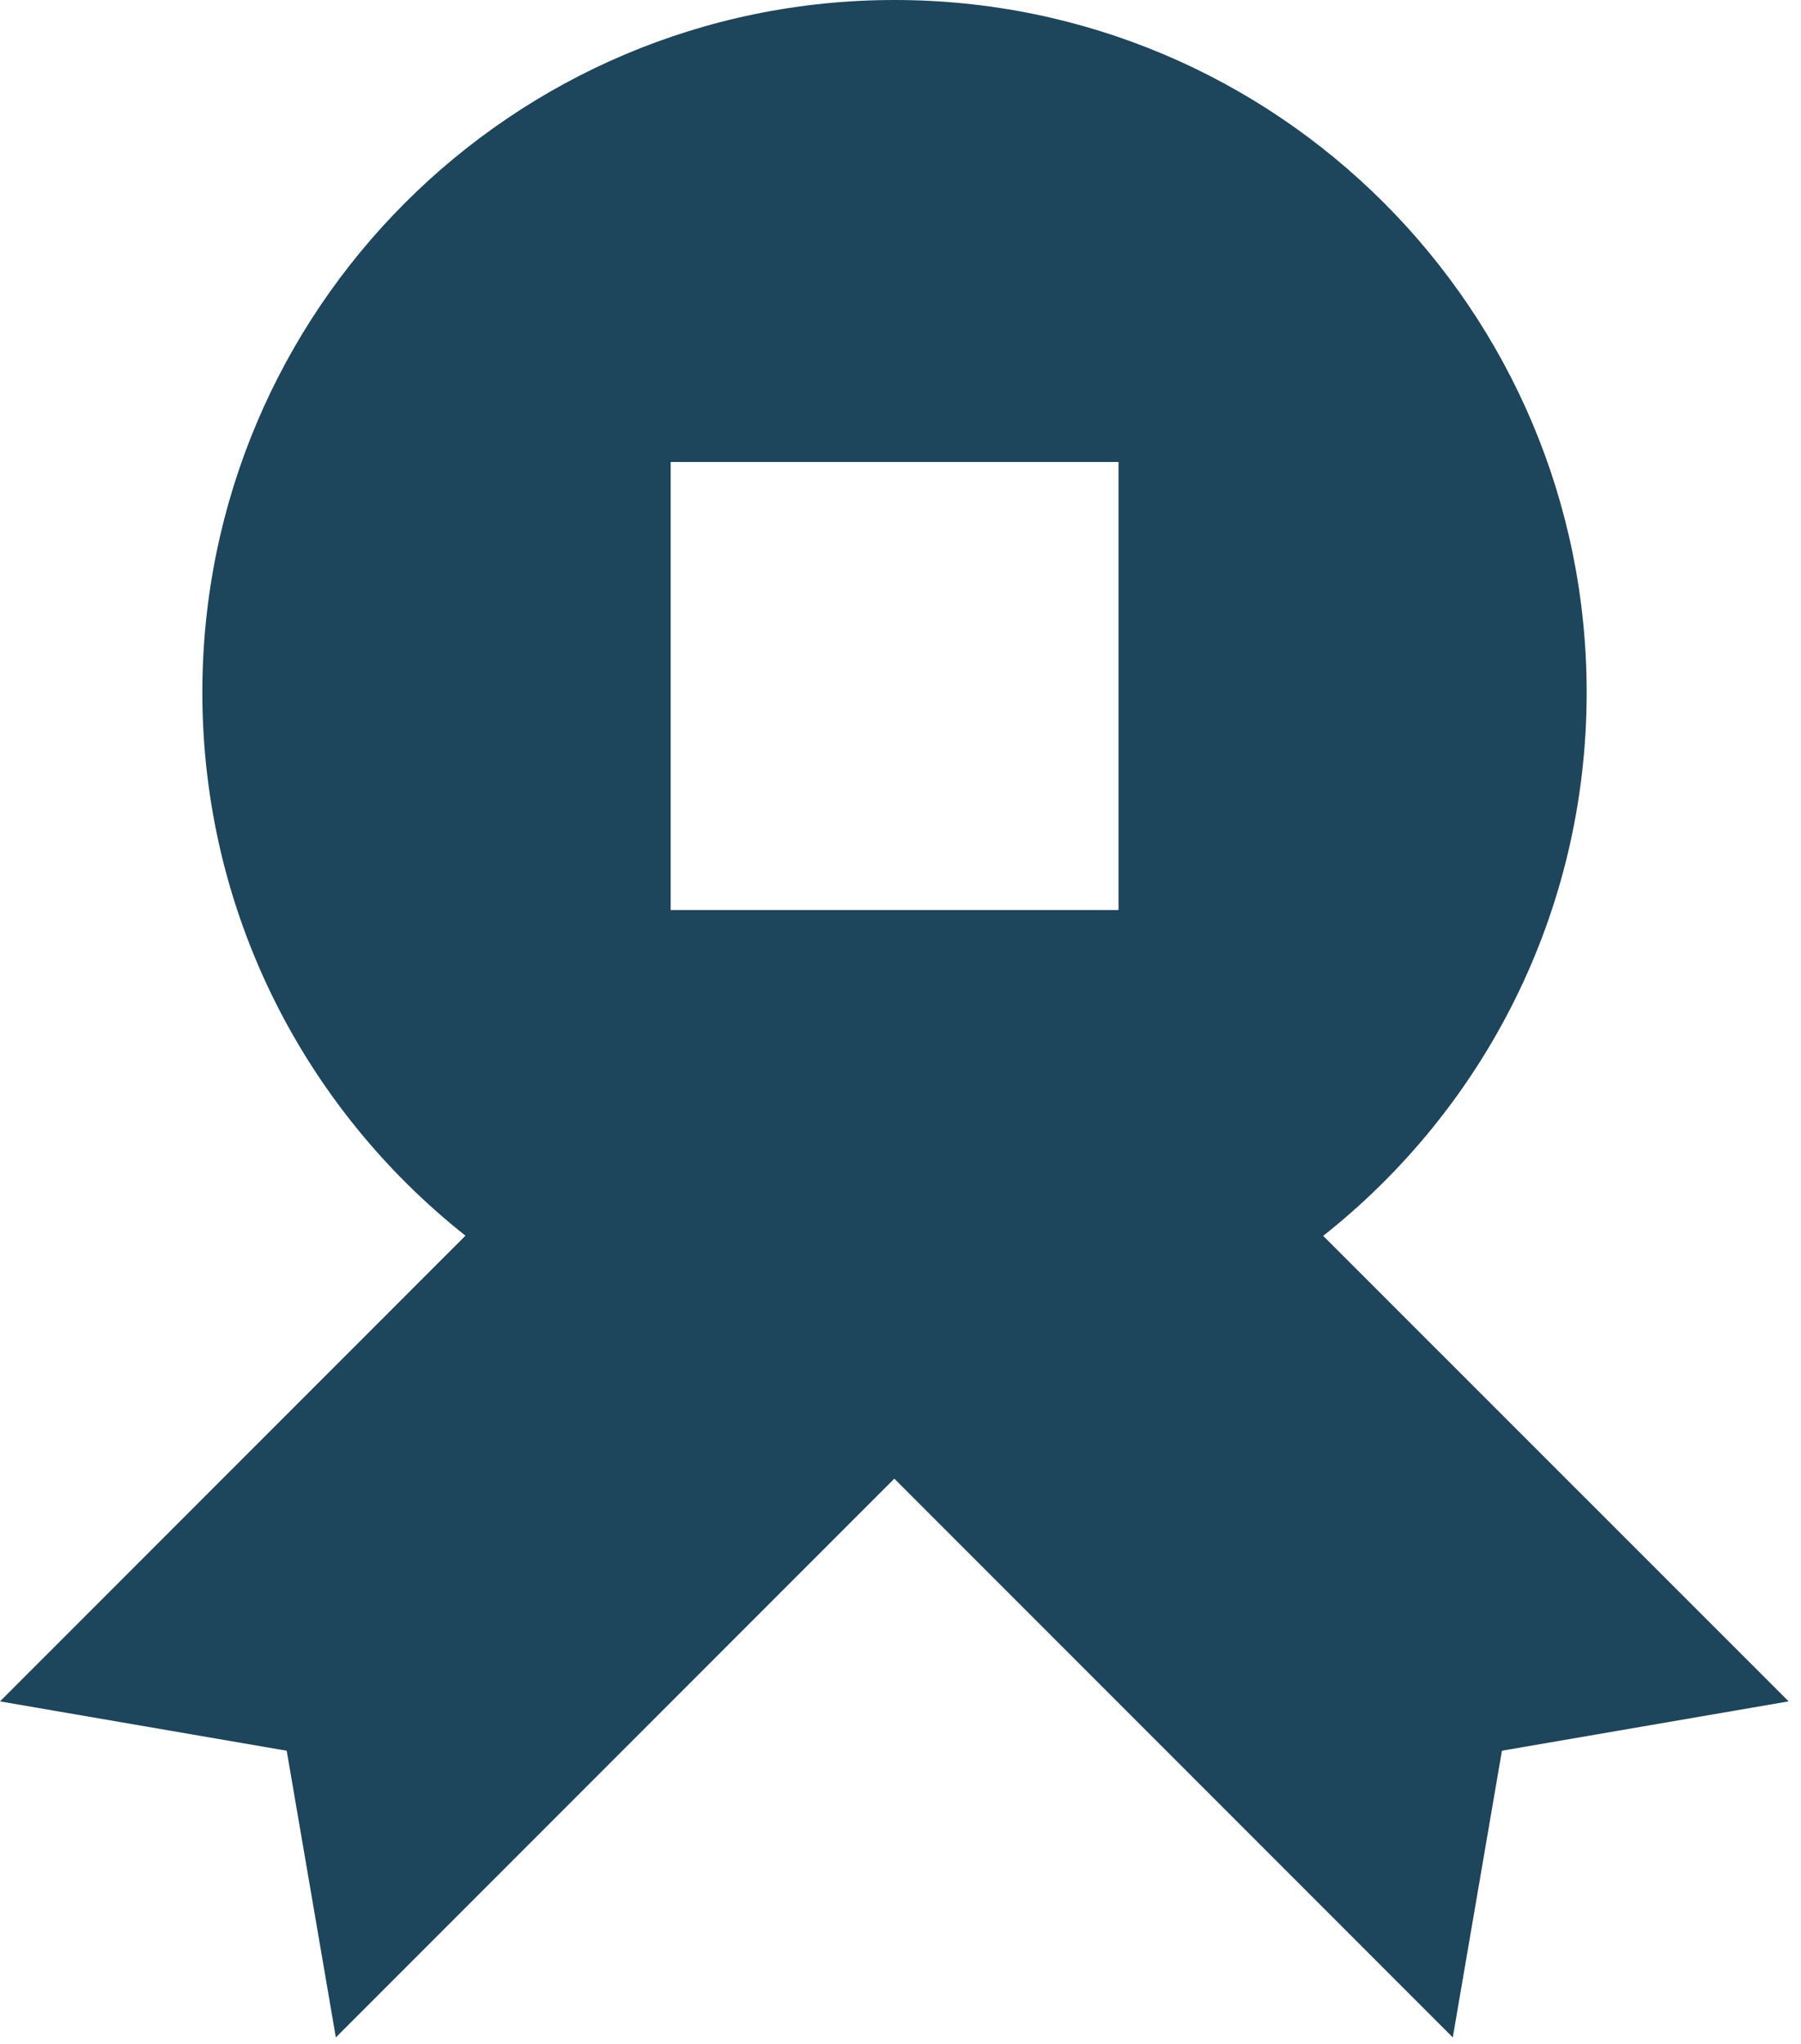 <svg xmlns="http://www.w3.org/2000/svg" width="67" height="76" fill="none" xmlns:v="https://vecta.io/nano"><path d="M49.224 45.955c5.969-4.717 9.802-12.01 9.802-20.206C59.026 11.525 47.494 0 33.277 0 19.053 0 7.528 11.531 7.528 25.749c0 8.19 3.826 15.482 9.788 20.199L0 63.265l10.666 1.835 1.828 10.66L33.27 54.983l20.776 20.776 1.828-10.66 10.666-1.835-17.316-17.31zm-7.613-28.769V33.84H24.949V17.179h16.661v.007z" fill="#1d455c"/></svg>